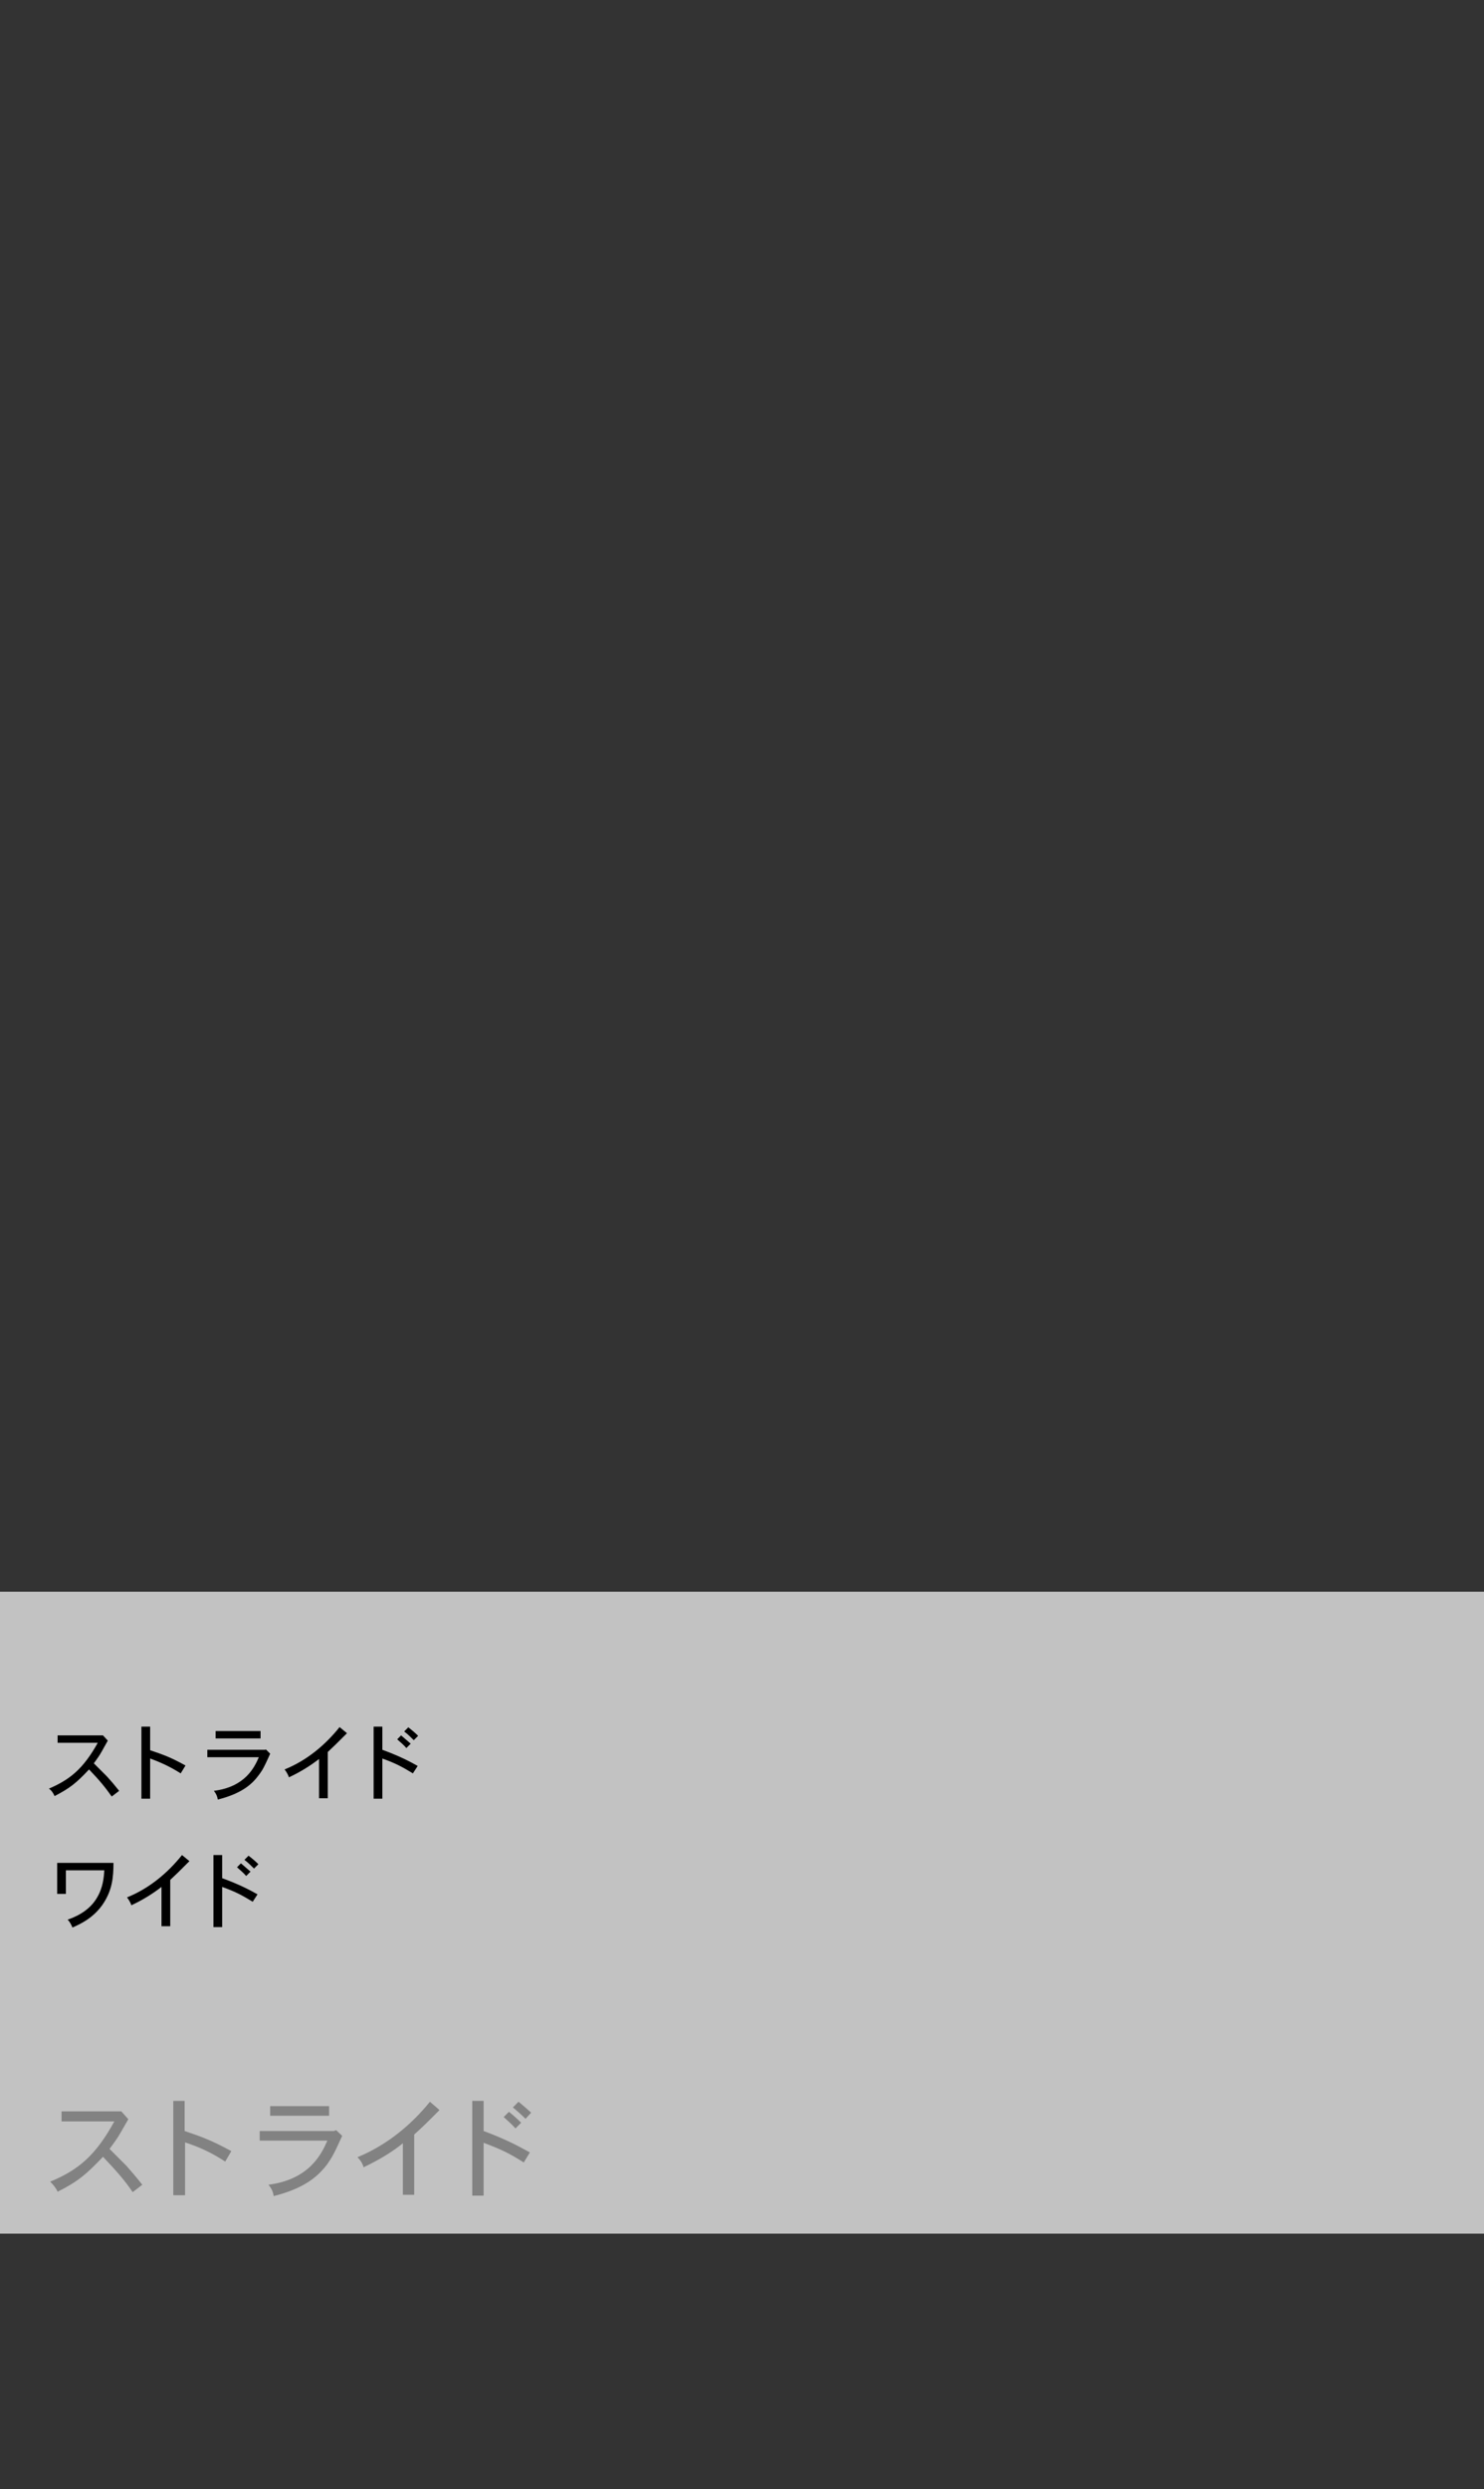 <?xml version="1.0" encoding="UTF-8"?>
<svg id="_レイヤー_1" data-name=" レイヤー 1" xmlns="http://www.w3.org/2000/svg" width="340" height="570" version="1.1" viewBox="0 0 340 570">
  <rect x="0" y="0" width="340" height="570" fill="#333333" stroke="none"/>
  <defs>
    <style>
      .cls-1 {
        fill: none;
      }

      .cls-1, .cls-2, .cls-3, .cls-4 {
        stroke-width: 0px;
      }

      .cls-2 {
        fill: #fff;
        opacity: .7;
      }

      .cls-3 {
        fill: #000;
      }

      .cls-4 {
        fill: #828282;
      }
    </style>
  </defs>
  <rect class="cls-1" x="0" width="340" height="570"/>
  <rect class="cls-2" x="0" y="364.5" width="340" height="147"/>
  <g>
    <path class="cls-3" d="M23.5,397.3l1.2,1.3c-.2.4-1.2,2.1-1.4,2.5-.5.9-1,1.6-1.8,2.7.5.5,2.6,2.6,3,3,1,1.1,1.6,1.8,2.8,3.3l-1.7,1.3c-1.5-2.1-2.7-3.6-5.2-6.2-2.9,3.1-4.4,4.3-7.9,6.1-.3-.7-.7-1.3-1.3-1.7,4.9-2.1,7.9-4.6,11.2-10.5h-9.2v-1.7h10.4Z"/>
    <path class="cls-3" d="M34.4,395.5v5.3c2.9,1,4.5,1.5,8.1,3.5l-1.1,1.8c-2.4-1.5-4.3-2.4-7-3.4v9.2h-2v-16.5h2Z"/>
    <path class="cls-3" d="M60.9,400.6l1,1c-1.4,3.1-1.7,3.7-2.7,5-1.7,2.3-4.2,4.2-9.3,5.5-.1-.7-.4-1.4-.9-2,7.2-.9,9.3-5.4,10.3-7.7h-11.8v-1.7h13.3ZM59.7,396.4v1.7h-10.3v-1.7h10.3Z"/>
    <path class="cls-3" d="M75.1,411.8h-2v-9c-1.8,1.4-4.1,2.9-6.9,4.2-.2-.6-.6-1.3-1-1.8,5.2-2.1,9.4-5.7,12.6-9.7l1.7,1.4c-2.6,2.6-2.9,2.9-4.4,4.3v10.5Z"/>
    <path class="cls-3" d="M87.6,395.4v5.3c4.1,1.5,6.3,2.7,8.1,3.7l-1.1,1.7c-2.5-1.5-3.7-2.2-7-3.4v9.2h-2v-16.5h2ZM93.1,400.3c-.5-.6-1.3-1.3-2.1-2l.9-.9c.7.6,1.5,1.3,2.2,1.9l-1,1ZM93.6,395.6c.8.6,1.6,1.3,2.2,1.9l-1,1c-.6-.6-1.4-1.4-2.2-2l1-1Z"/>
  </g>
  <g>
    <path class="cls-3" d="M15.1,428.2v5.5h-2v-7.1h12.9c0,3.3-.3,6.1-2.2,9.1-2.2,3.5-5.6,5-7.2,5.7-.3-.7-.6-1.3-1.1-1.8,2.9-1,5.3-2.6,6.7-5,1.4-2.3,1.6-4.7,1.7-6.3h-8.8Z"/>
    <path class="cls-3" d="M39,441.1h-2v-9c-1.8,1.4-4.1,2.9-6.9,4.2-.2-.6-.6-1.3-1-1.8,5.2-2.1,9.4-5.7,12.6-9.7l1.7,1.4c-2.6,2.6-2.9,2.9-4.4,4.3v10.5Z"/>
    <path class="cls-3" d="M50.9,424.8v5.3c4.1,1.5,6.3,2.7,8.1,3.7l-1.1,1.7c-2.5-1.5-3.7-2.2-7-3.4v9.2h-2v-16.5h2ZM56.4,429.6c-.5-.6-1.3-1.3-2.1-2l.9-.9c.7.6,1.5,1.3,2.2,1.9l-1,1ZM57,425c.8.6,1.6,1.3,2.2,1.9l-1,1c-.6-.6-1.4-1.4-2.2-2l1-1Z"/>
  </g>
  <g>
    <path class="cls-4" d="M27.8,483.5l1.6,1.8c-.3.5-1.6,2.8-1.9,3.3-.7,1.2-1.3,2-2.4,3.5.6.6,3.4,3.4,3.9,3.9,1.3,1.5,2.1,2.4,3.6,4.3l-2.2,1.7c-1.9-2.8-3.6-4.7-6.8-8.1-3.8,4-5.8,5.7-10.4,8-.4-.9-1-1.6-1.7-2.3,6.5-2.7,10.4-6,14.7-13.8h-12.1v-2.3h13.7Z"/>
    <path class="cls-4" d="M42.3,481.1v6.9c3.8,1.3,5.9,2,10.7,4.6l-1.4,2.4c-3.1-2-5.6-3.2-9.2-4.4v12.1h-2.7v-21.6h2.7Z"/>
    <path class="cls-4" d="M77,487.8l1.4,1.3c-1.8,4-2.3,4.9-3.5,6.6-2.3,3-5.5,5.5-12.2,7.2-.1-.9-.5-1.8-1.2-2.6,9.4-1.2,12.2-7.1,13.5-10.1h-15.5v-2.2h17l.5-.2ZM75.4,482.3v2.2h-13.5v-2.2h13.5Z"/>
    <path class="cls-4" d="M94.9,502.6h-2.6v-11.8c-2.3,1.9-5.4,3.8-9,5.5-.2-.8-.7-1.6-1.4-2.3,6.8-2.8,12.4-7.5,16.6-12.7l2.2,1.9c-3.4,3.4-3.8,3.8-5.8,5.6v13.9Z"/>
    <path class="cls-4" d="M110.8,481.1v6.9c5.4,2,8.2,3.6,10.6,4.9l-1.4,2.3c-3.2-2-4.9-2.9-9.2-4.5v12.1h-2.6v-21.7h2.6ZM118.1,487.4c-.7-.8-1.7-1.7-2.7-2.6l1.2-1.2c1,.8,2,1.7,2.8,2.5l-1.3,1.3ZM118.8,481.3c1,.8,2,1.7,2.9,2.5l-1.3,1.4c-.8-.8-1.9-1.8-2.9-2.6l1.3-1.3Z"/>
  </g>
</svg>